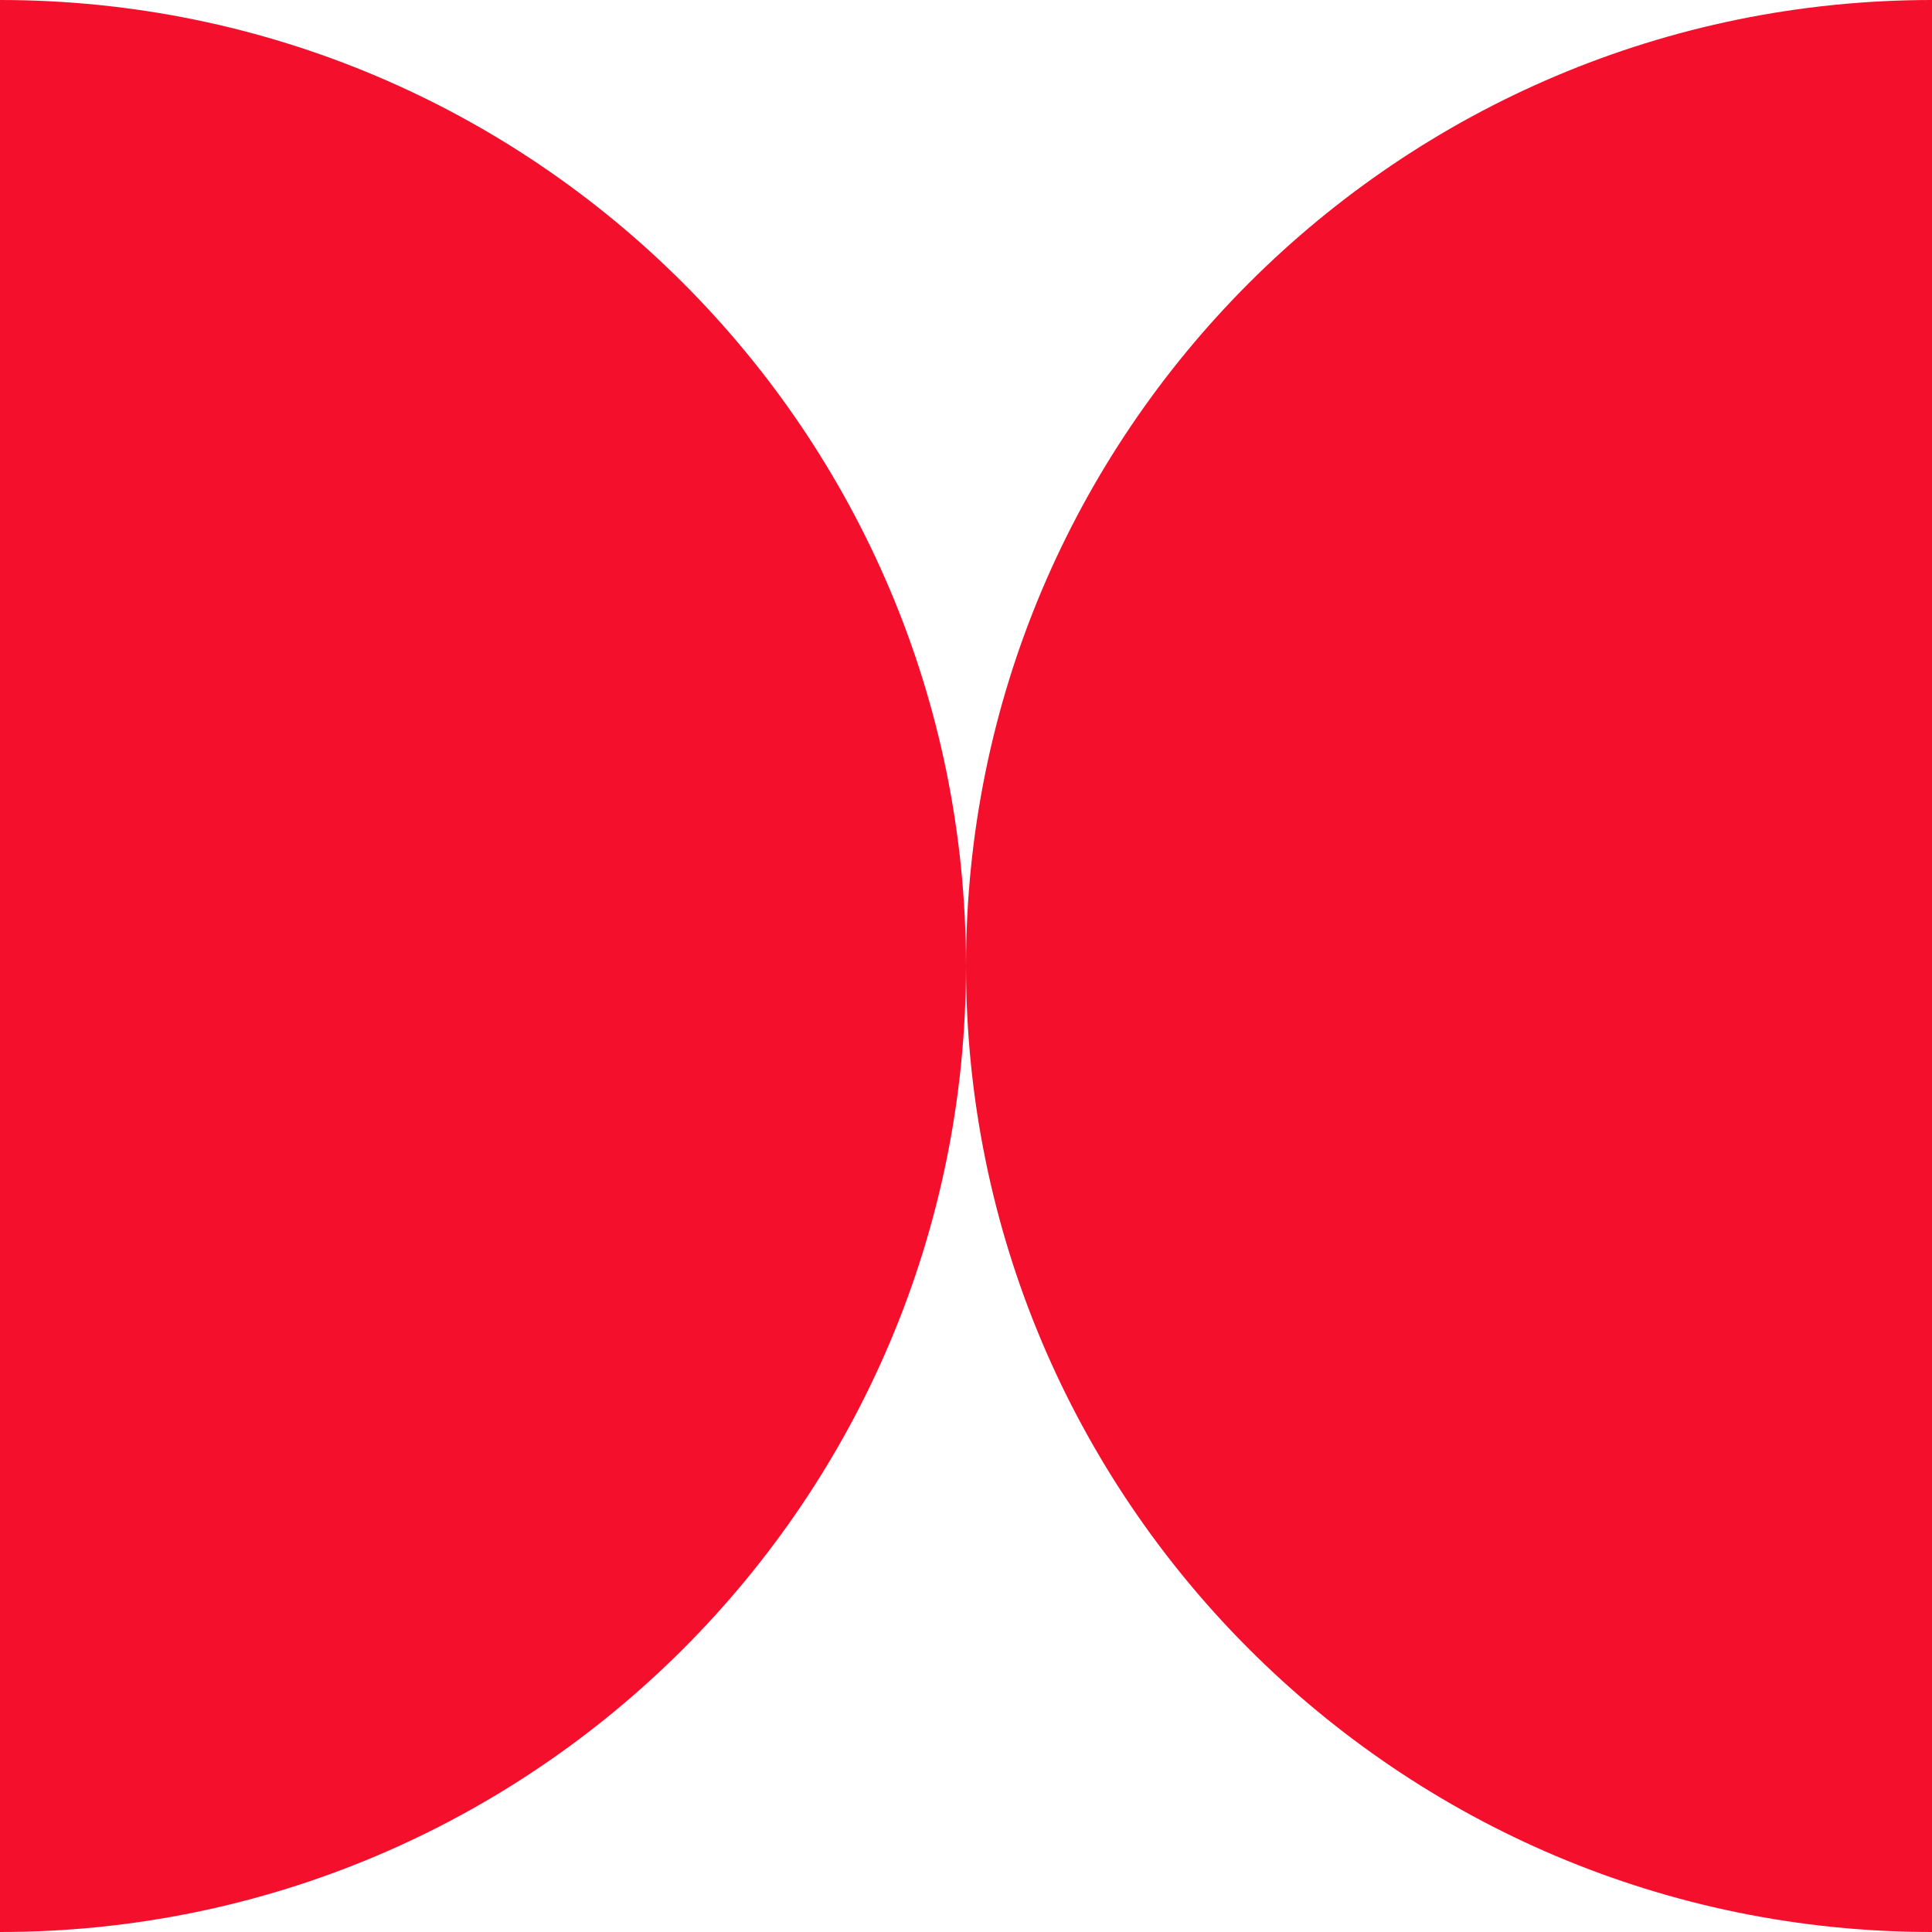 <?xml version="1.0" encoding="UTF-8"?> <svg xmlns="http://www.w3.org/2000/svg" width="160" height="160" viewBox="0 0 160 160" fill="none"><path fill-rule="evenodd" clip-rule="evenodd" d="M160 0C115.826 0.003 80 35.826 80 80C80 124.174 115.826 160 160 160L160 0Z" fill="#F4102C"></path><path fill-rule="evenodd" clip-rule="evenodd" d="M0 160C44.184 159.997 80 124.174 80 80C80 35.826 44.184 -2.56056e-06 0 -2.56056e-06V160Z" fill="#F4102C"></path></svg> 
